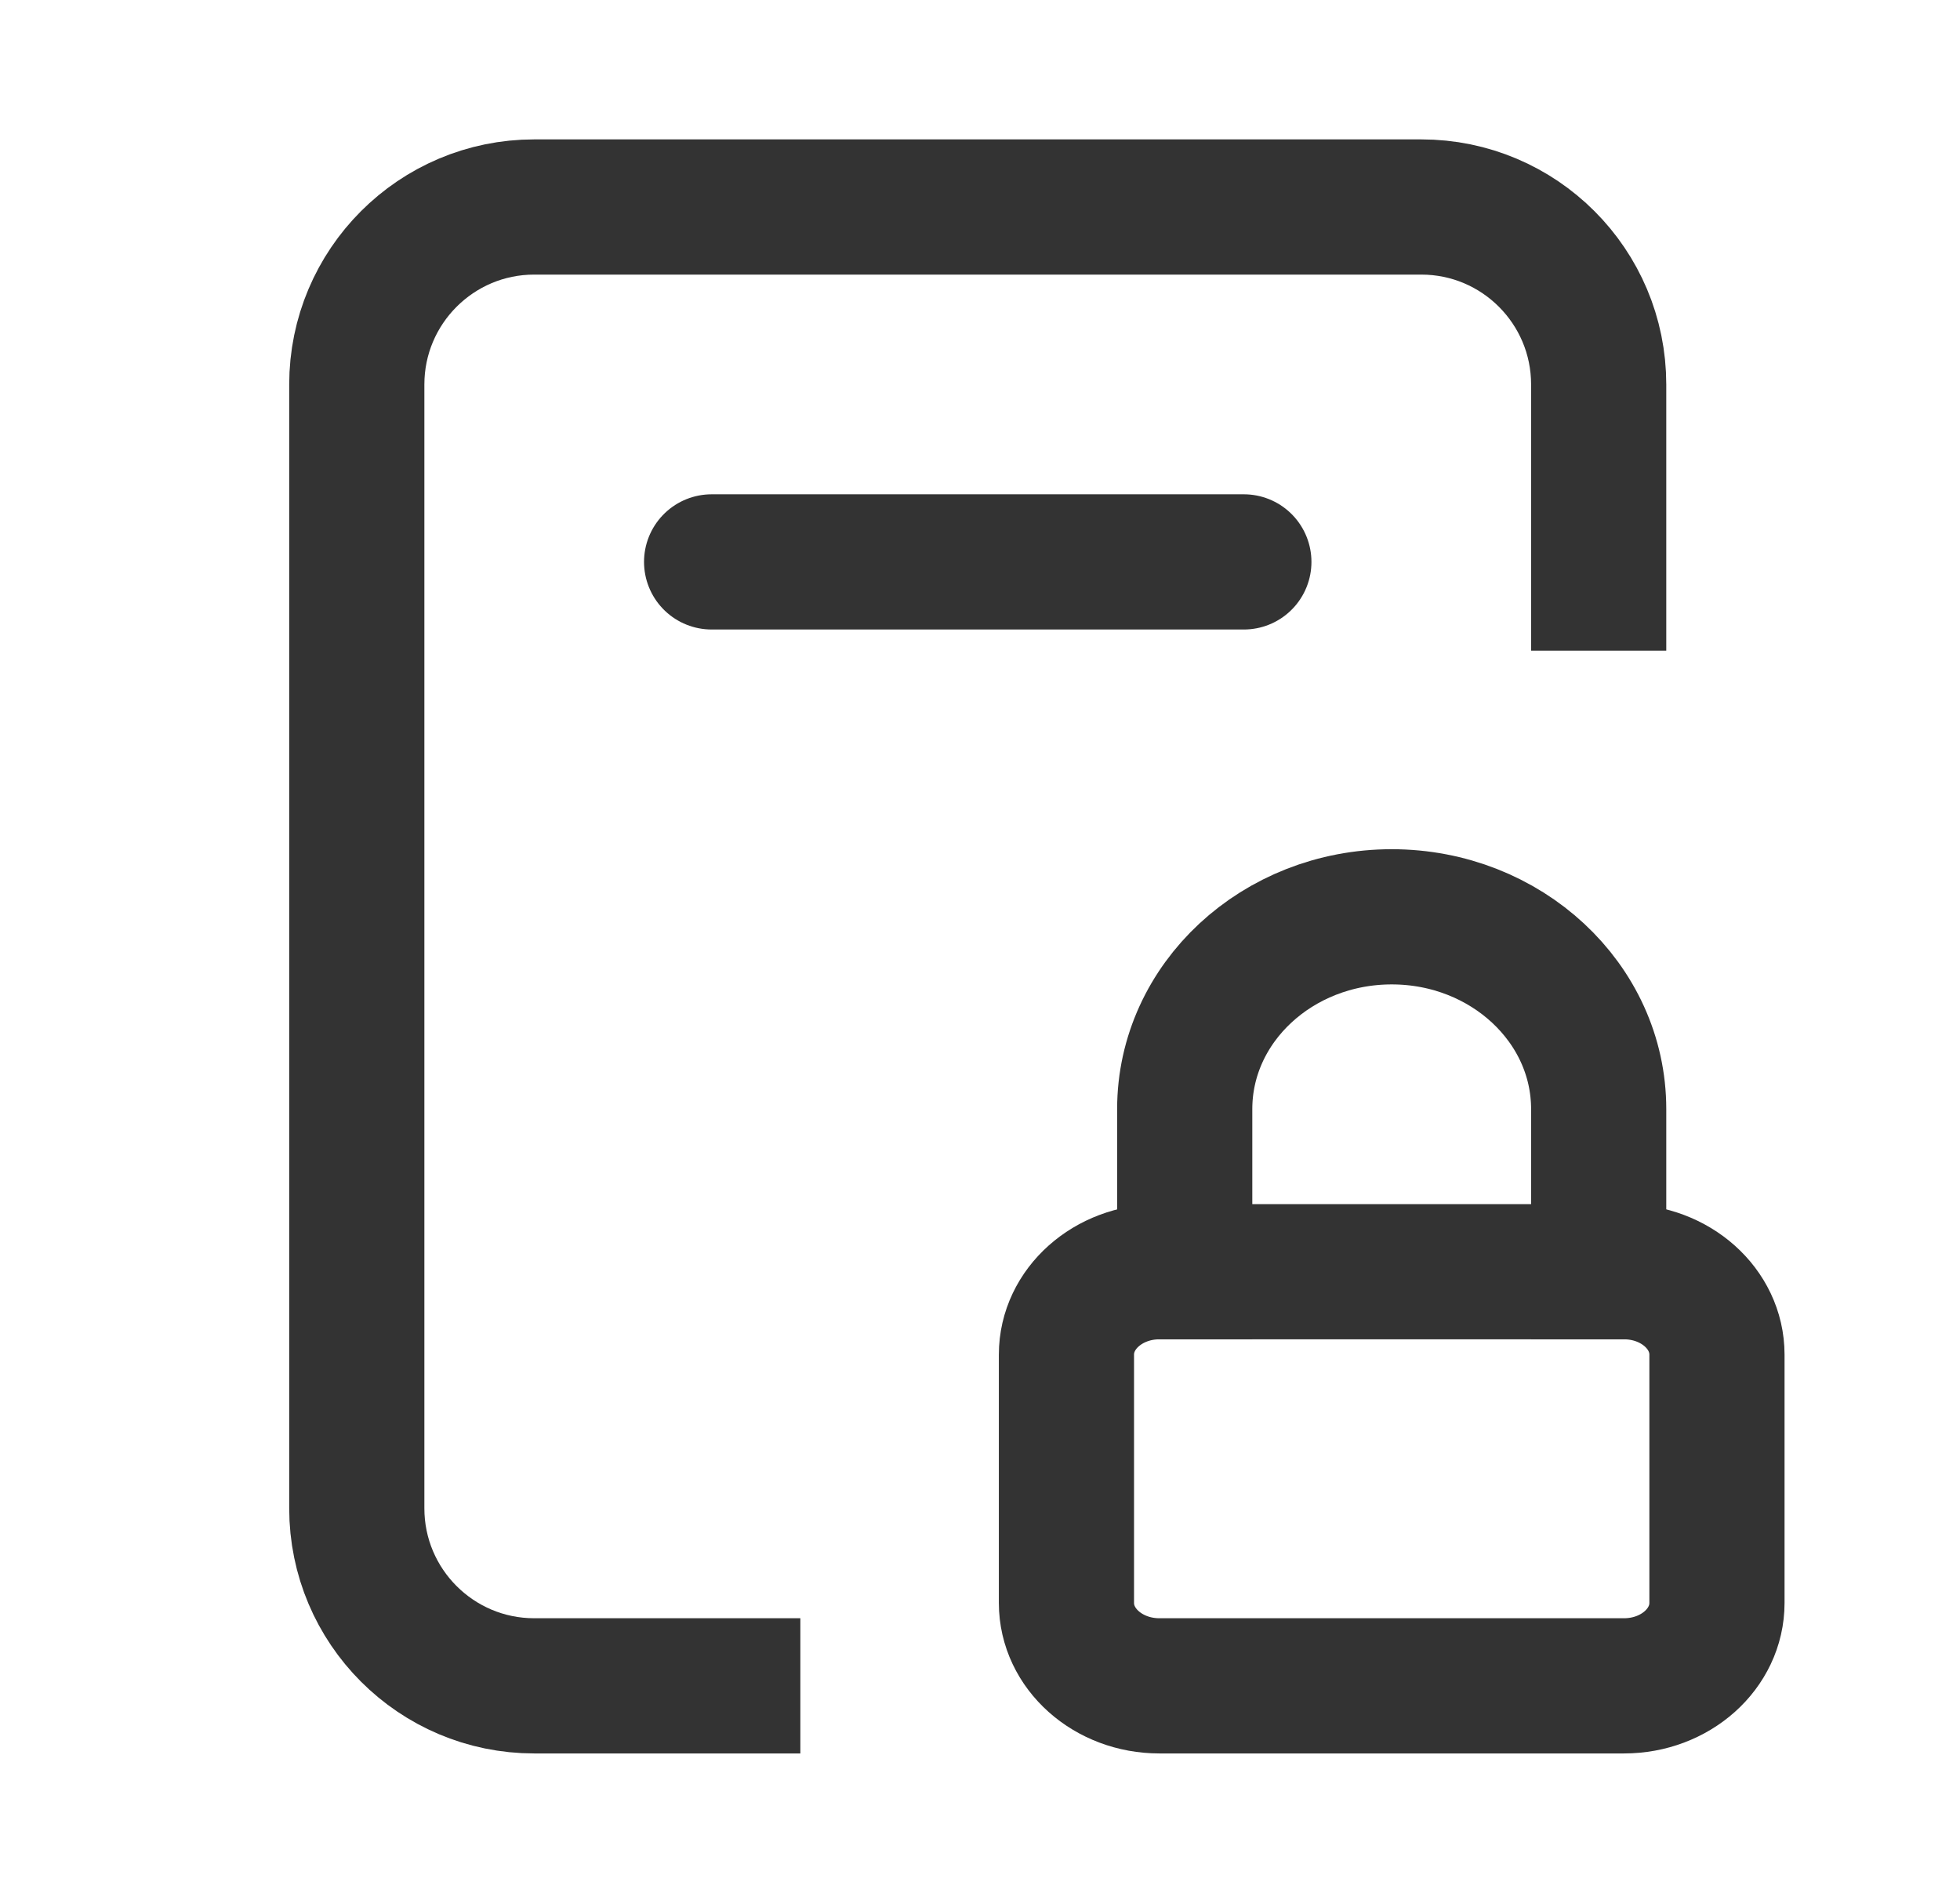 <svg width="29" height="28" viewBox="0 0 29 28" fill="none" xmlns="http://www.w3.org/2000/svg">
  <path
    d="M15.779 20.038C15.779 19.361 16.395 18.812 17.154 18.812H17.529H23.479H24.029C24.789 18.812 25.404 19.361 25.404 20.038V23.712C25.404 24.389 24.789 24.938 24.029 24.938H17.154C16.395 24.938 15.779 24.389 15.779 23.712V20.038Z"
    stroke="#333333" stroke-width="2" stroke-linecap="square" stroke-linejoin="round" />
  <path
    d="M17.529 18.812V16.406C17.529 14.836 18.9 13.562 20.592 13.562C22.283 13.562 23.654 14.836 23.654 16.406V18.812"
    stroke="#333333" stroke-width="2" stroke-linecap="square" stroke-linejoin="round" />
  <path d="M10.529 8.312H18.404" stroke="#333333" stroke-width="2" stroke-linecap="round" stroke-linejoin="round" />
  <path
    d="M23.654 9.625V5.688C23.654 4.238 22.479 3.062 21.029 3.062H7.904C6.455 3.062 5.279 4.238 5.279 5.688V22.312C5.279 23.762 6.455 24.938 7.904 24.938H11.842"
    stroke="#333333" stroke-width="2" stroke-linejoin="round" />
</svg>